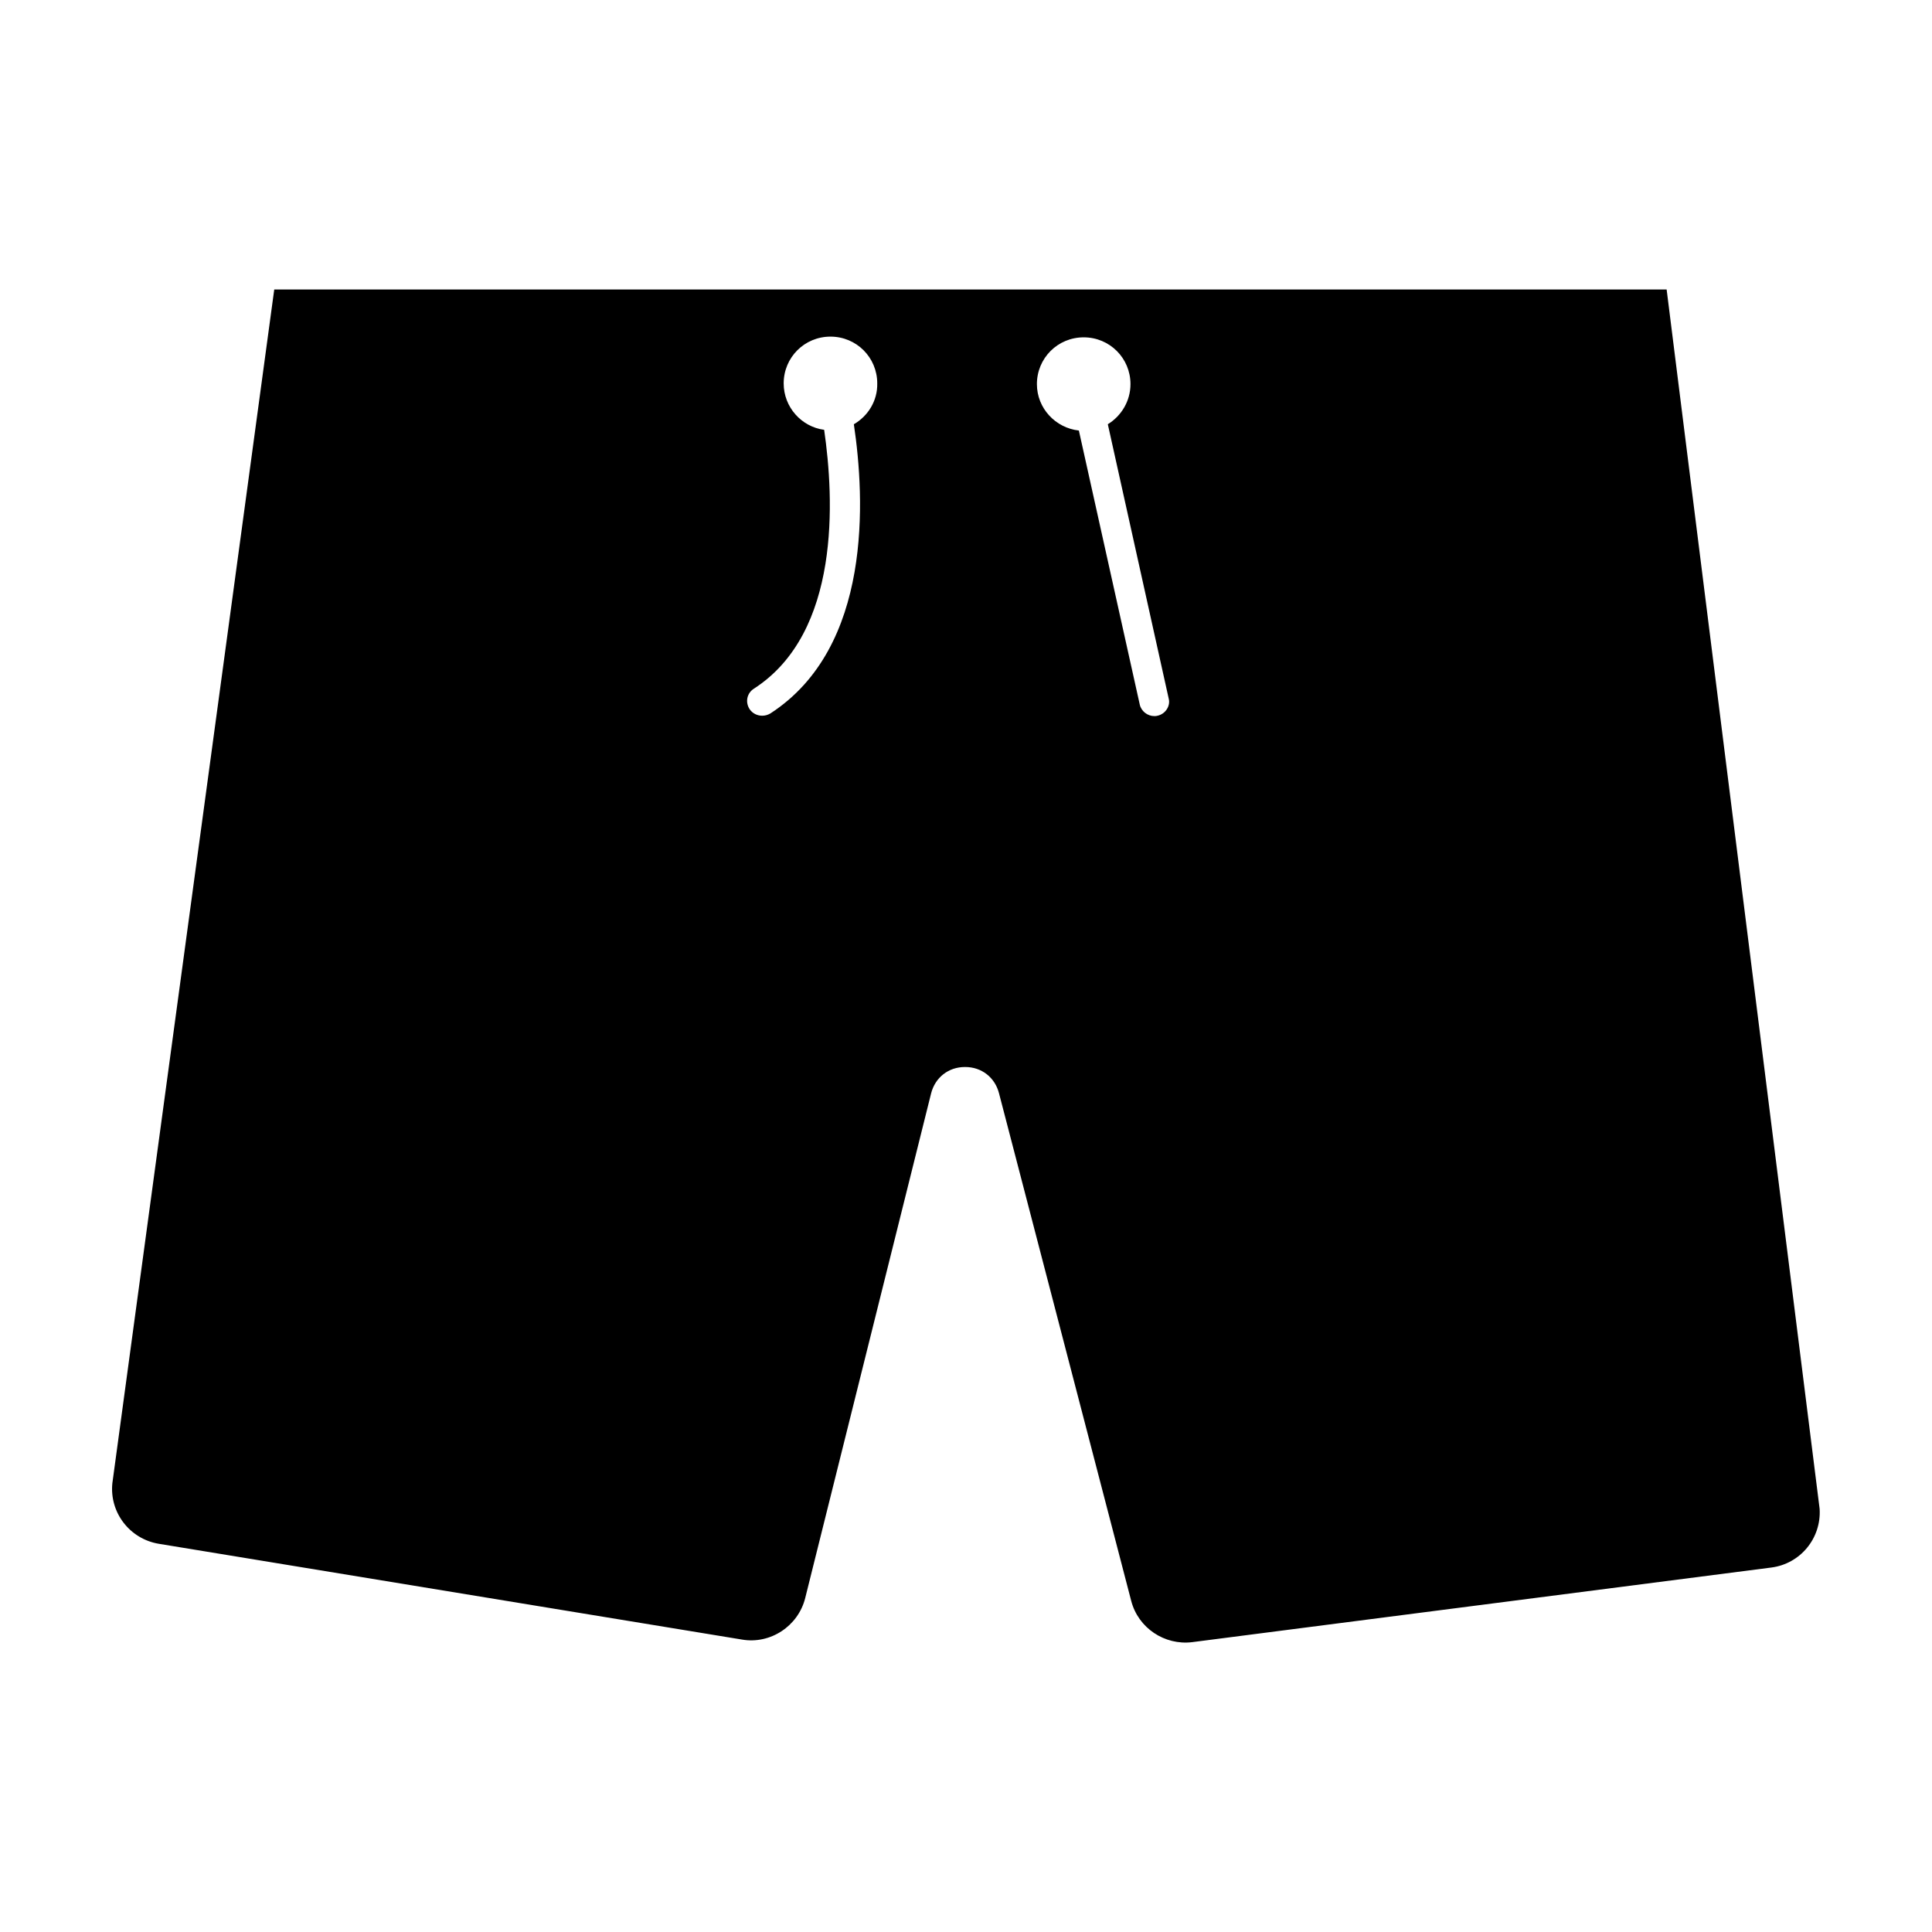 <?xml version="1.0" encoding="UTF-8"?>
<!-- Uploaded to: SVG Repo, www.svgrepo.com, Generator: SVG Repo Mixer Tools -->
<svg fill="#000000" width="800px" height="800px" version="1.1" viewBox="144 144 512 512" xmlns="http://www.w3.org/2000/svg">
 <path d="m626.22 543.86-40.543-323.14h-369l-42.902 316.36c-0.789 7.773 4.625 14.762 12.301 16.039l154.59 25.387c7.477 1.277 14.859-3.543 16.727-11.02l33.359-133.73c1.082-4.231 4.625-6.988 8.953-6.988h0.098c4.328 0 7.871 2.754 8.953 6.988l35.031 134.51c1.871 7.184 8.855 11.809 16.137 10.922l153.5-19.777c7.68-0.984 13.285-7.773 12.797-15.547zm-255.94-287.43c2.953 19.777 4.922 59.137-22.141 76.652-0.688 0.395-1.379 0.59-2.164 0.59-1.277 0-2.559-0.59-3.344-1.77-1.18-1.871-0.688-4.231 1.18-5.41 23.027-14.859 21.254-50.281 18.598-68.586-6.004-0.789-10.727-6.004-10.727-12.301 0-6.887 5.512-12.398 12.398-12.398s12.398 5.512 12.398 12.398c0.098 4.625-2.461 8.66-6.199 10.824zm80.492 77.242c-0.297 0.098-0.59 0.098-0.887 0.098-1.77 0-3.445-1.277-3.836-3.051l-16.137-72.621c-6.199-0.688-11.121-5.902-11.121-12.301 0-6.887 5.512-12.398 12.398-12.398 6.887 0 12.398 5.512 12.398 12.398 0 4.527-2.461 8.461-6.004 10.629l16.137 72.719c0.496 1.871-0.785 4.035-2.949 4.527z"/>
</svg>